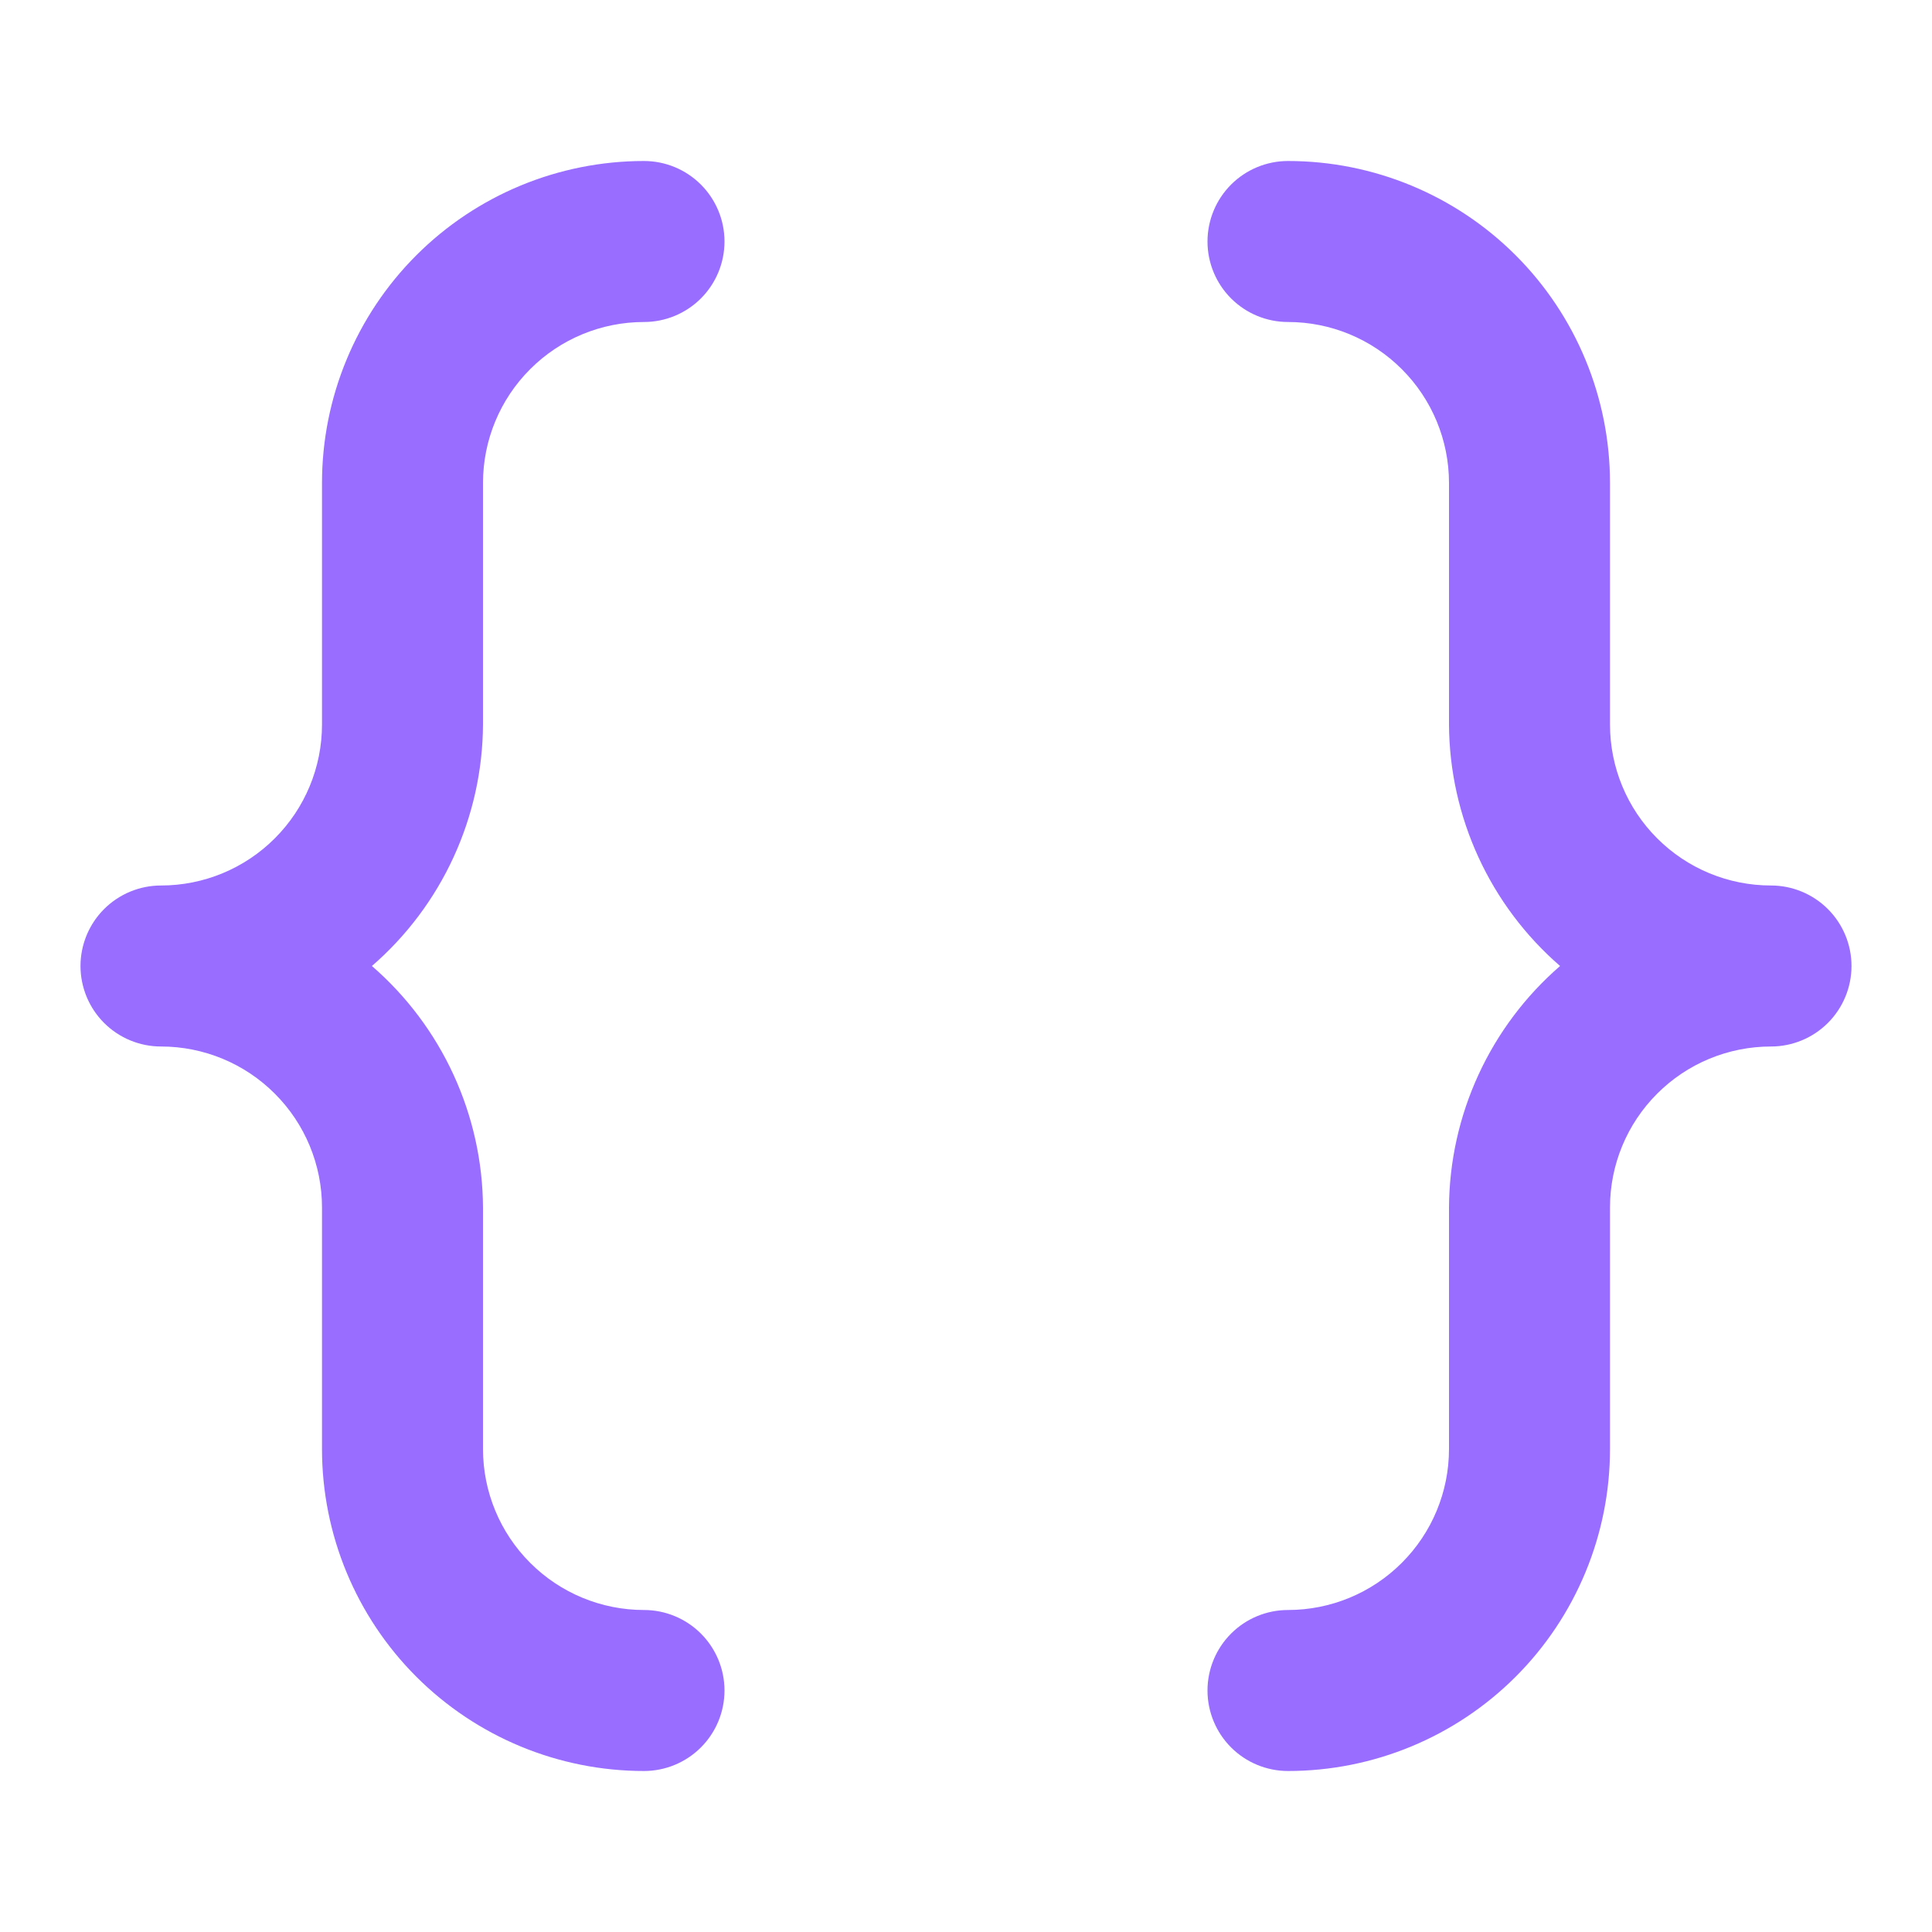 <svg width="48" height="48" viewBox="0 0 48 48" fill="none" xmlns="http://www.w3.org/2000/svg">
<path d="M12 12C12 10.939 12.421 9.922 13.172 9.172C13.922 8.421 14.939 8 16 8C16.53 8 17.039 7.789 17.414 7.414C17.789 7.039 18 6.53 18 6C18 5.47 17.789 4.961 17.414 4.586C17.039 4.211 16.53 4 16 4C13.878 4 11.843 4.843 10.343 6.343C8.843 7.843 8 9.878 8 12V18C8 19.061 7.579 20.078 6.828 20.828C6.078 21.579 5.061 22 4 22C3.47 22 2.961 22.211 2.586 22.586C2.211 22.961 2 23.47 2 24C2 24.53 2.211 25.039 2.586 25.414C2.961 25.789 3.47 26 4 26C5.061 26 6.078 26.421 6.828 27.172C7.579 27.922 8 28.939 8 30V36C8 38.122 8.843 40.157 10.343 41.657C11.843 43.157 13.878 44 16 44C16.53 44 17.039 43.789 17.414 43.414C17.789 43.039 18 42.53 18 42C18 41.47 17.789 40.961 17.414 40.586C17.039 40.211 16.53 40 16 40C14.939 40 13.922 39.579 13.172 38.828C12.421 38.078 12 37.061 12 36V30C11.994 28.861 11.744 27.737 11.268 26.702C10.792 25.667 10.101 24.746 9.24 24C10.101 23.254 10.792 22.333 11.268 21.298C11.744 20.263 11.994 19.139 12 18V12ZM44 22C42.939 22 41.922 21.579 41.172 20.828C40.421 20.078 40 19.061 40 18V12C40 9.878 39.157 7.843 37.657 6.343C36.157 4.843 34.122 4 32 4C31.47 4 30.961 4.211 30.586 4.586C30.211 4.961 30 5.47 30 6C30 6.53 30.211 7.039 30.586 7.414C30.961 7.789 31.47 8 32 8C33.061 8 34.078 8.421 34.828 9.172C35.579 9.922 36 10.939 36 12V18C36.006 19.139 36.256 20.263 36.732 21.298C37.208 22.333 37.899 23.254 38.76 24C37.899 24.746 37.208 25.667 36.732 26.702C36.256 27.737 36.006 28.861 36 30V36C36 37.061 35.579 38.078 34.828 38.828C34.078 39.579 33.061 40 32 40C31.47 40 30.961 40.211 30.586 40.586C30.211 40.961 30 41.47 30 42C30 42.53 30.211 43.039 30.586 43.414C30.961 43.789 31.47 44 32 44C34.122 44 36.157 43.157 37.657 41.657C39.157 40.157 40 38.122 40 36V30C40 28.939 40.421 27.922 41.172 27.172C41.922 26.421 42.939 26 44 26C44.53 26 45.039 25.789 45.414 25.414C45.789 25.039 46 24.53 46 24C46 23.47 45.789 22.961 45.414 22.586C45.039 22.211 44.53 22 44 22Z" fill="#986DFF"/>
</svg>
